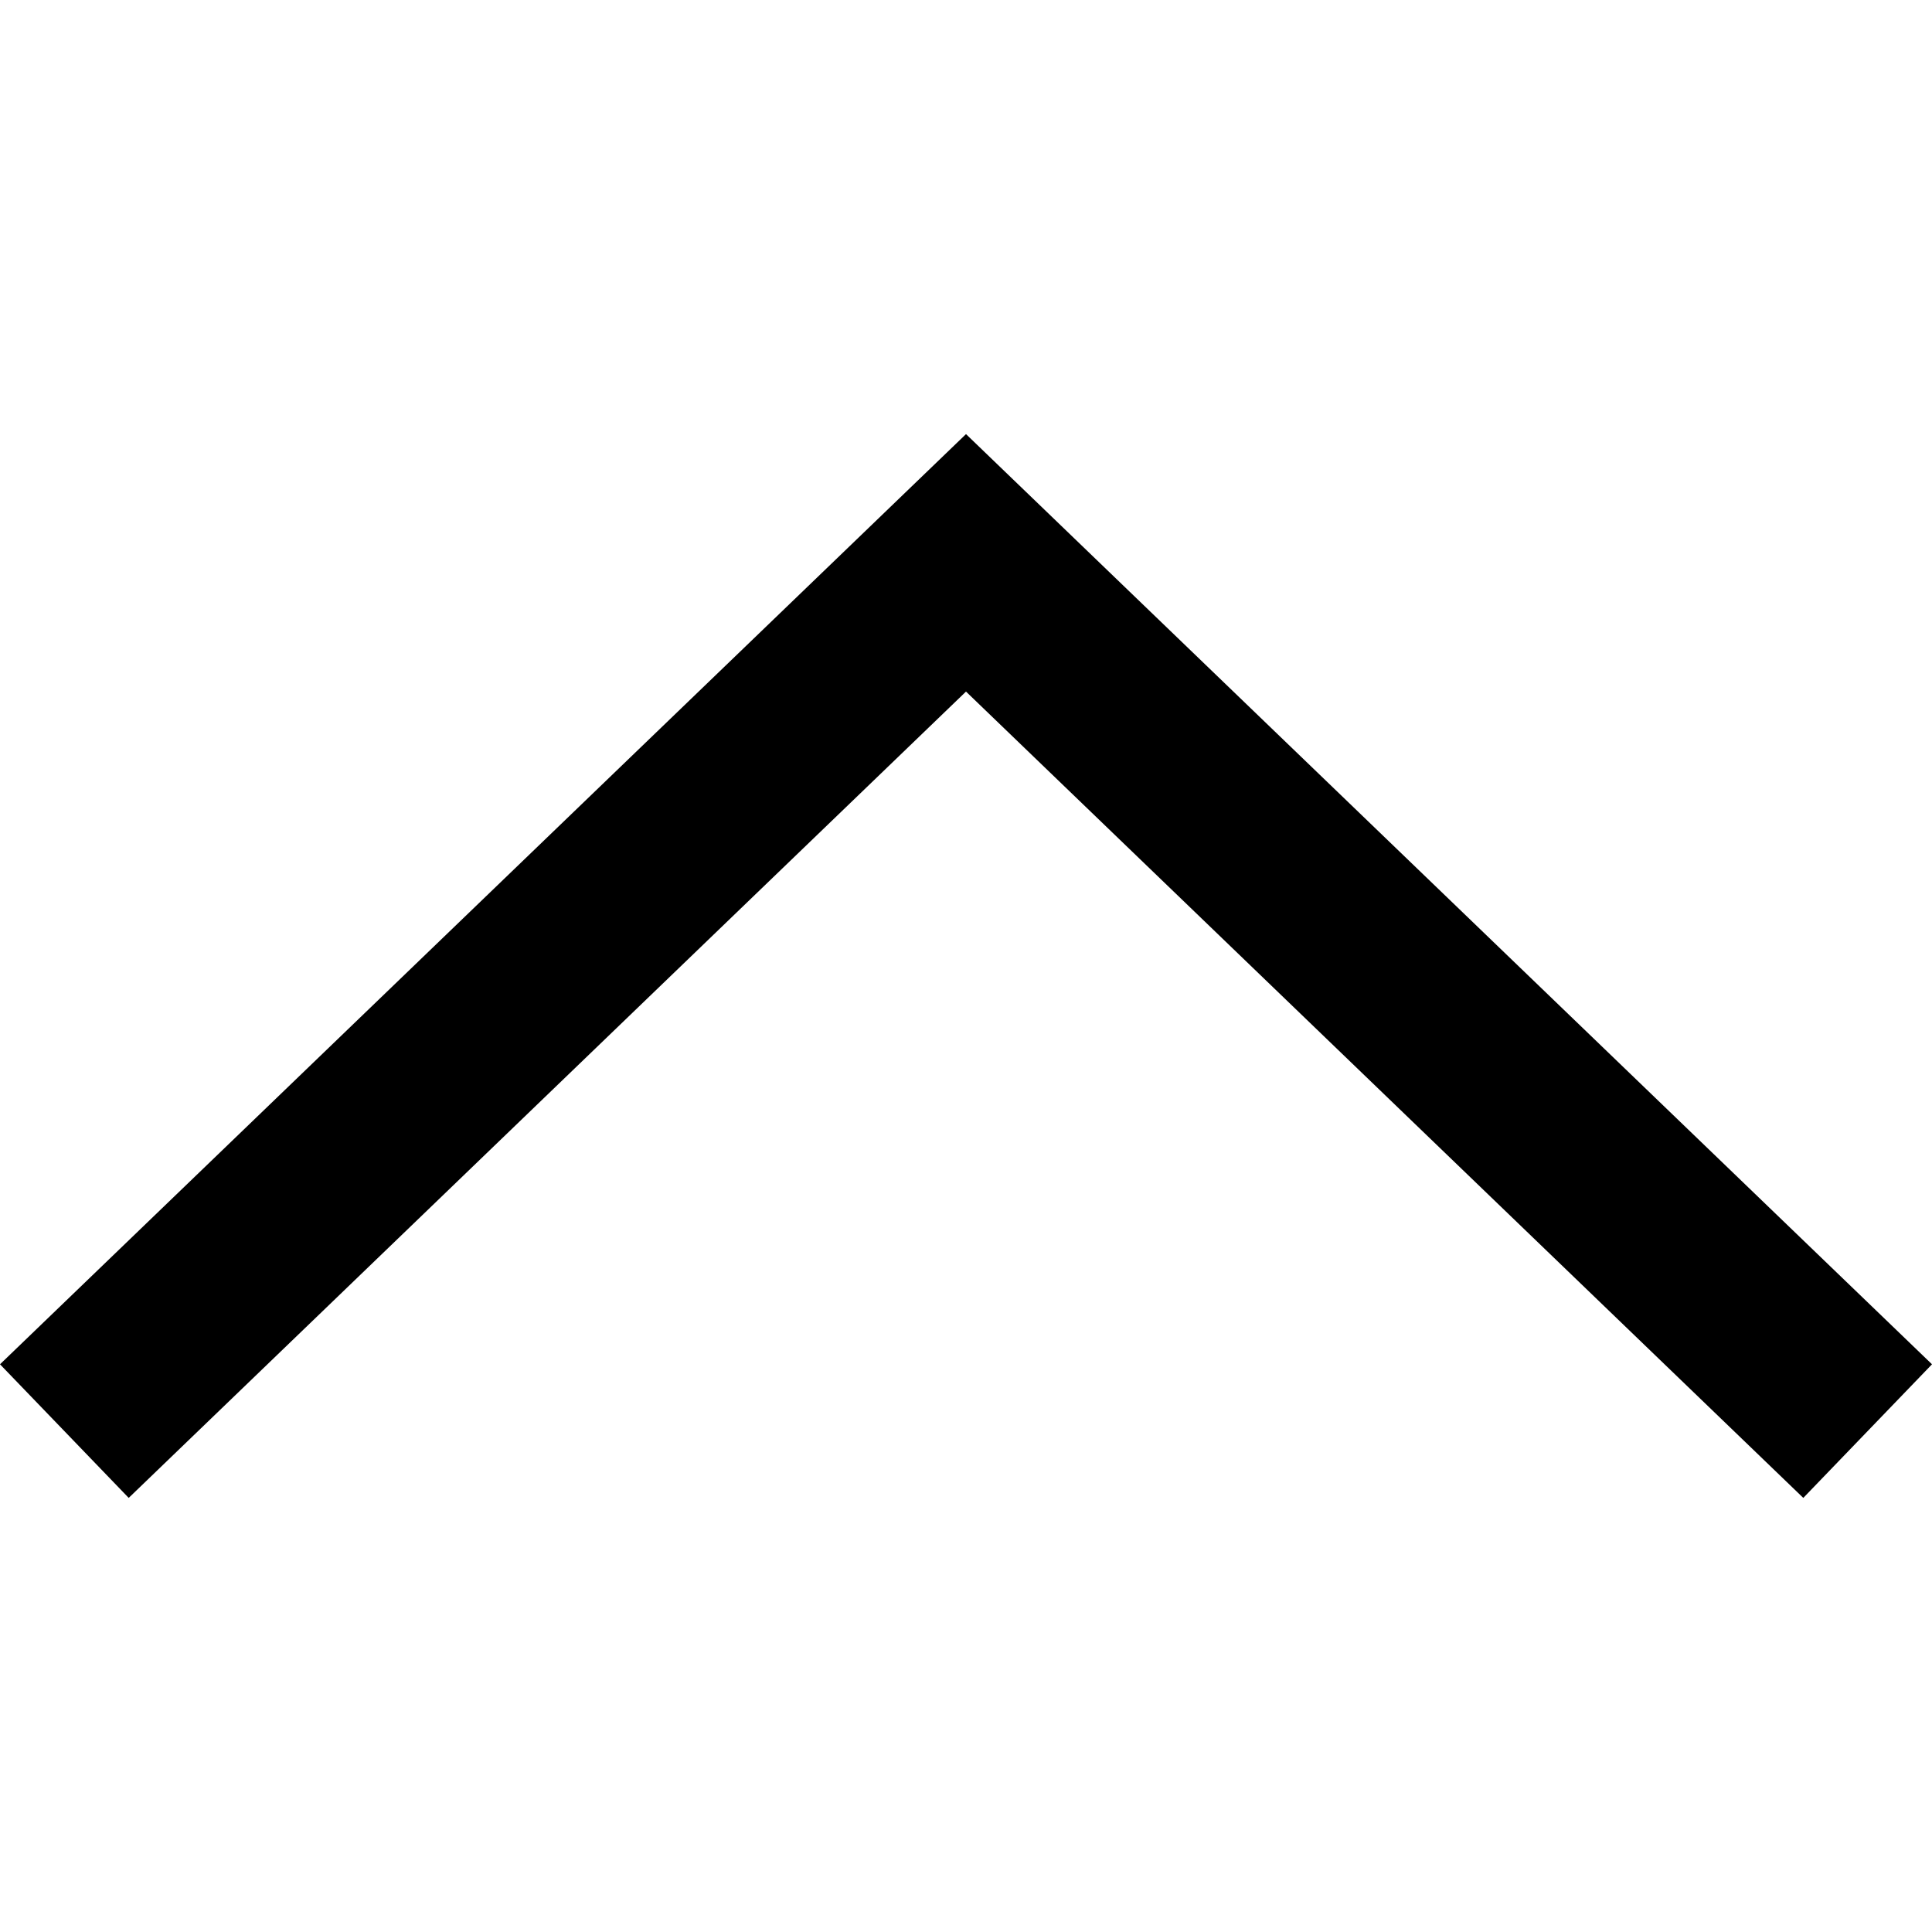 <svg xmlns="http://www.w3.org/2000/svg" id="f221e269-6ef0-42b6-adce-9228ec071f58" data-name="a6b0cc91-4f80-4721-b817-f30eeec5b160" width="26" height="26" viewBox="0 0 26 26"><rect width="26" height="26" style="opacity:0"></rect><polygon points="1.732 20.158 13 9.307 24.268 20.158 26 18.36 13 5.842 0 18.36 1.732 20.158"></polygon></svg>